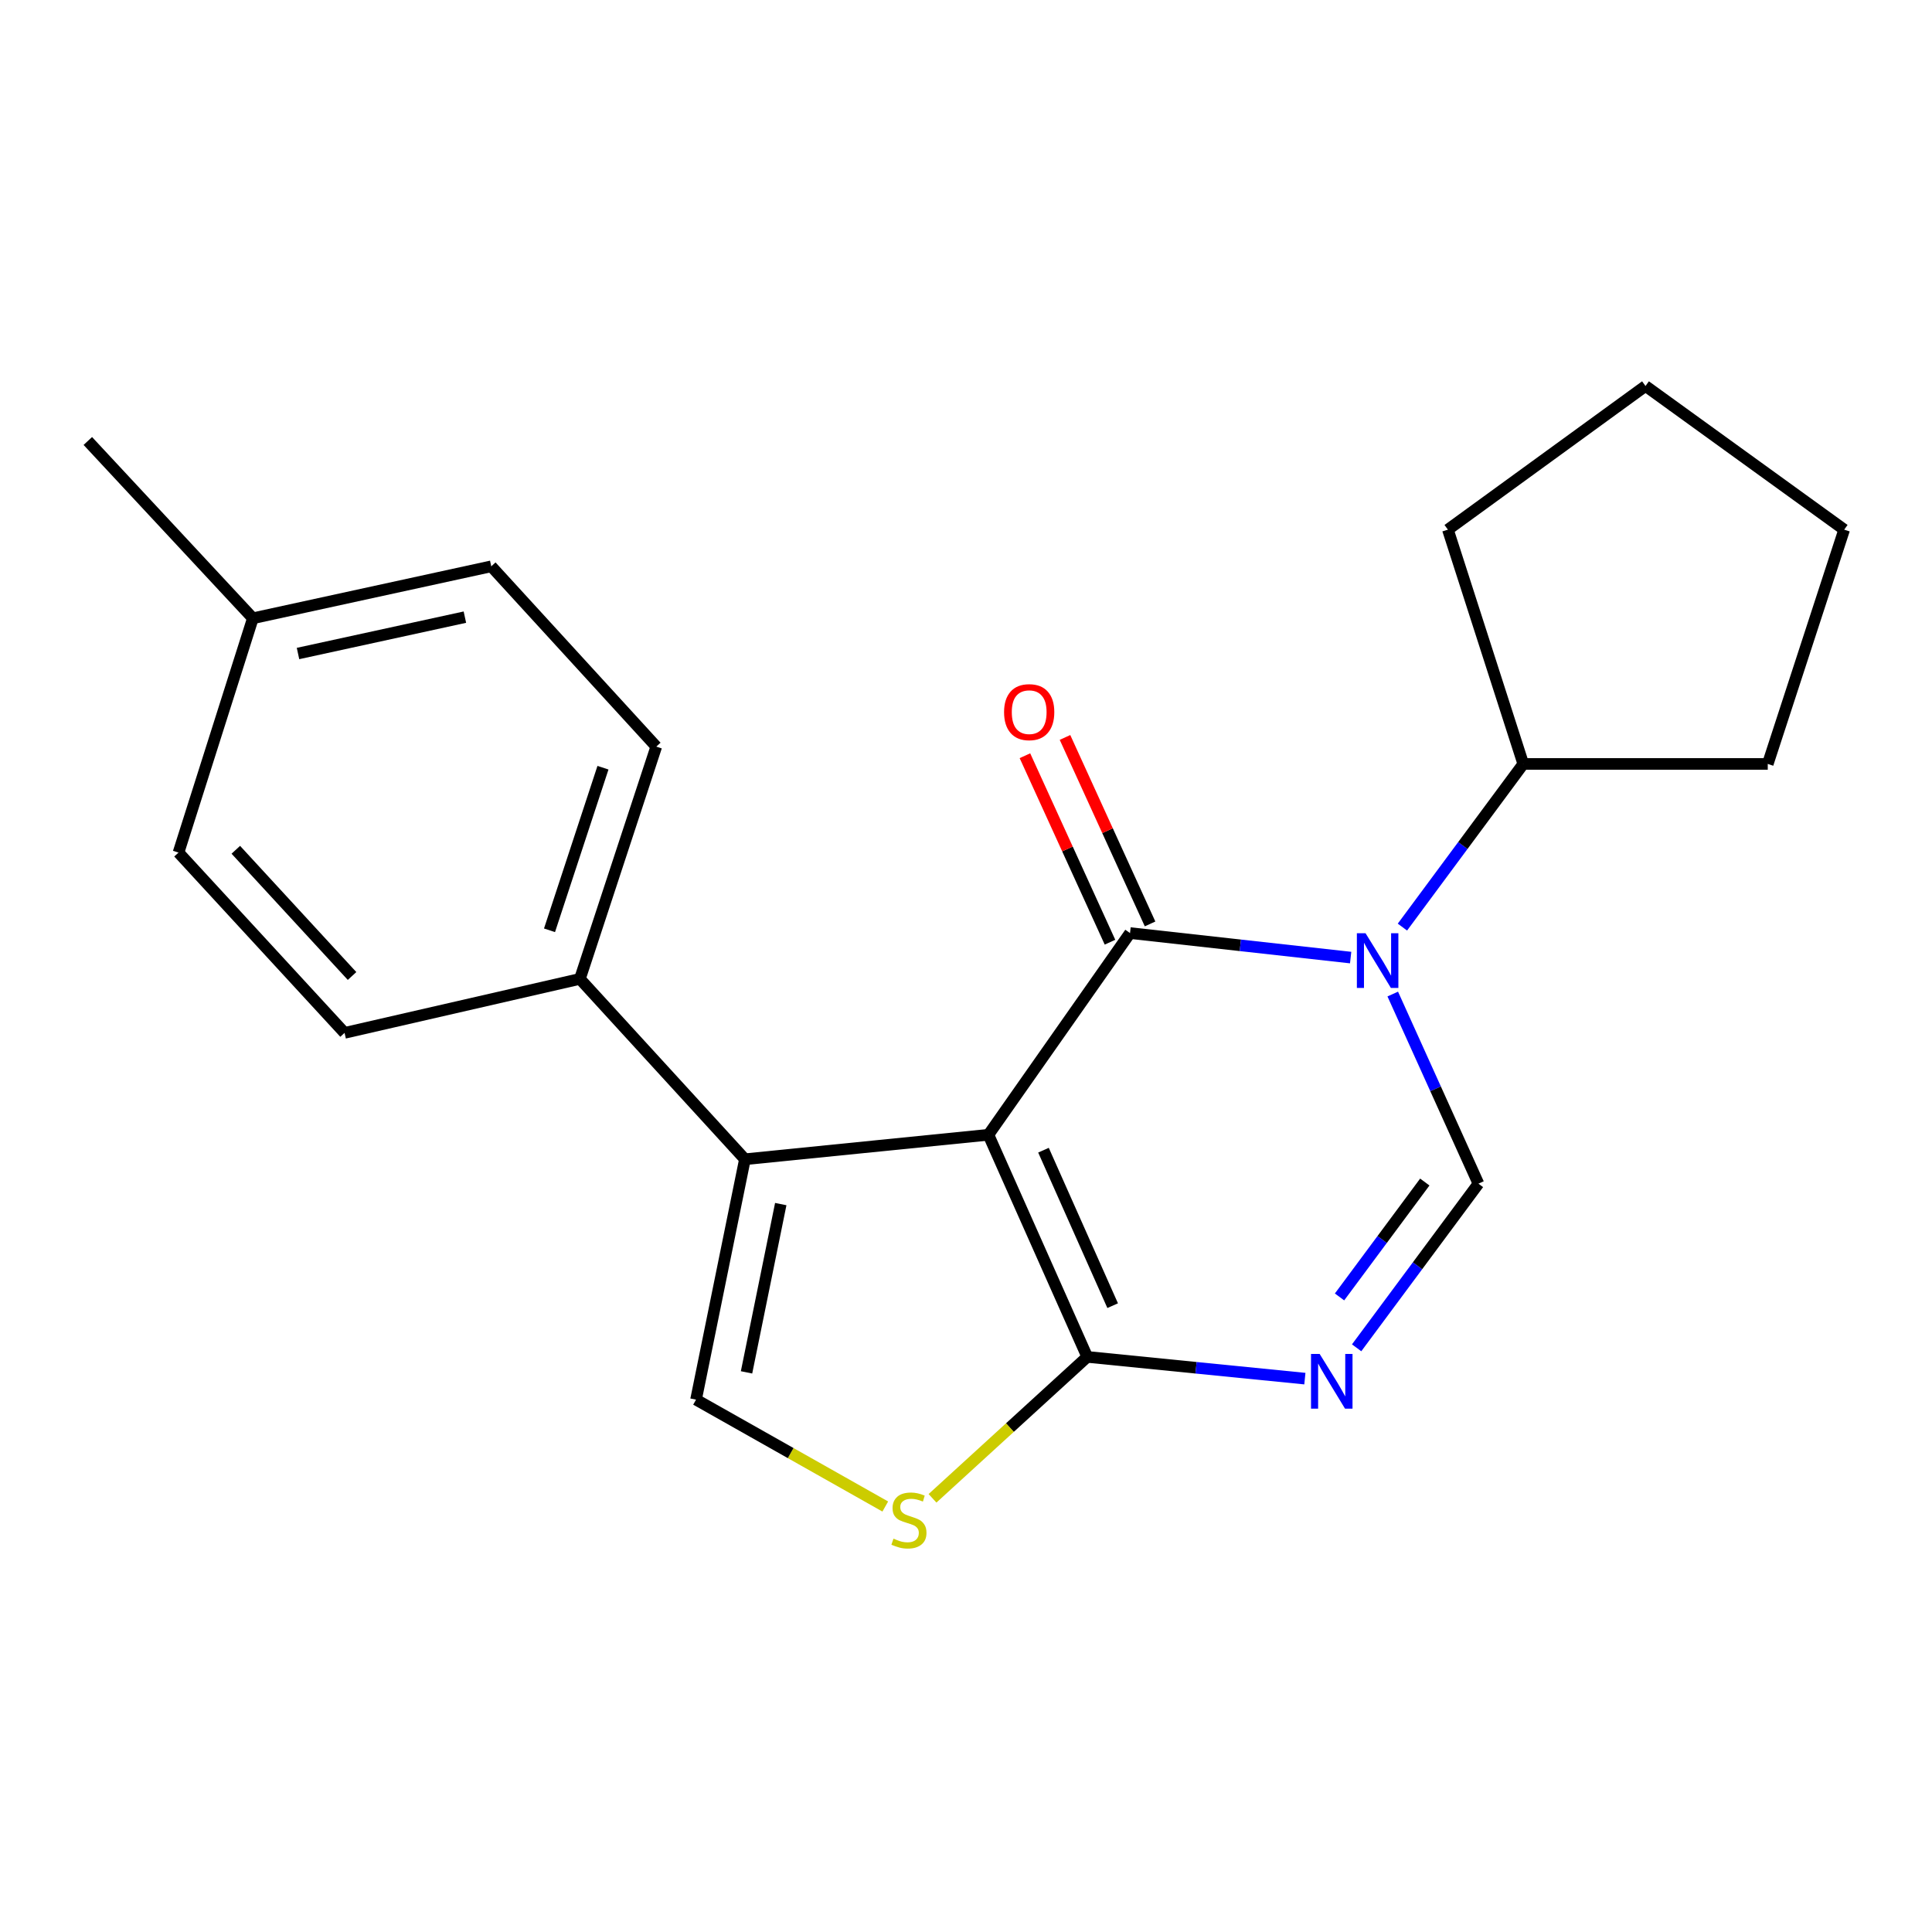 <?xml version='1.0' encoding='iso-8859-1'?>
<svg version='1.1' baseProfile='full'
              xmlns='http://www.w3.org/2000/svg'
                      xmlns:rdkit='http://www.rdkit.org/xml'
                      xmlns:xlink='http://www.w3.org/1999/xlink'
                  xml:space='preserve'
width='1000px' height='1000px' viewBox='0 0 1000 1000'>
<!-- END OF HEADER -->
<rect style='opacity:1.0;fill:#FFFFFF;stroke:none' width='1000' height='1000' x='0' y='0'> </rect>
<path class='bond-0' d='M 511.602,587.358 L 584.9,482.952' style='fill:none;fill-rule:evenodd;stroke:#000000;stroke-width:6px;stroke-linecap:butt;stroke-linejoin:miter;stroke-opacity:1' />
<path class='bond-2' d='M 511.602,587.358 L 562.76,702.327' style='fill:none;fill-rule:evenodd;stroke:#000000;stroke-width:6px;stroke-linecap:butt;stroke-linejoin:miter;stroke-opacity:1' />
<path class='bond-2' d='M 540.106,595.334 L 575.916,675.813' style='fill:none;fill-rule:evenodd;stroke:#000000;stroke-width:6px;stroke-linecap:butt;stroke-linejoin:miter;stroke-opacity:1' />
<path class='bond-4' d='M 511.602,587.358 L 385.575,600.024' style='fill:none;fill-rule:evenodd;stroke:#000000;stroke-width:6px;stroke-linecap:butt;stroke-linejoin:miter;stroke-opacity:1' />
<path class='bond-1' d='M 584.9,482.952 L 641.996,489.294' style='fill:none;fill-rule:evenodd;stroke:#000000;stroke-width:6px;stroke-linecap:butt;stroke-linejoin:miter;stroke-opacity:1' />
<path class='bond-1' d='M 641.996,489.294 L 699.092,495.637' style='fill:none;fill-rule:evenodd;stroke:#0000FF;stroke-width:6px;stroke-linecap:butt;stroke-linejoin:miter;stroke-opacity:1' />
<path class='bond-9' d='M 595.272,478.221 L 573.257,429.96' style='fill:none;fill-rule:evenodd;stroke:#000000;stroke-width:6px;stroke-linecap:butt;stroke-linejoin:miter;stroke-opacity:1' />
<path class='bond-9' d='M 573.257,429.96 L 551.242,381.7' style='fill:none;fill-rule:evenodd;stroke:#FF0000;stroke-width:6px;stroke-linecap:butt;stroke-linejoin:miter;stroke-opacity:1' />
<path class='bond-9' d='M 574.529,487.683 L 552.514,439.422' style='fill:none;fill-rule:evenodd;stroke:#000000;stroke-width:6px;stroke-linecap:butt;stroke-linejoin:miter;stroke-opacity:1' />
<path class='bond-9' d='M 552.514,439.422 L 530.5,391.162' style='fill:none;fill-rule:evenodd;stroke:#FF0000;stroke-width:6px;stroke-linecap:butt;stroke-linejoin:miter;stroke-opacity:1' />
<path class='bond-10' d='M 725.89,479.862 L 757.167,437.639' style='fill:none;fill-rule:evenodd;stroke:#0000FF;stroke-width:6px;stroke-linecap:butt;stroke-linejoin:miter;stroke-opacity:1' />
<path class='bond-10' d='M 757.167,437.639 L 788.443,395.417' style='fill:none;fill-rule:evenodd;stroke:#000000;stroke-width:6px;stroke-linecap:butt;stroke-linejoin:miter;stroke-opacity:1' />
<path class='bond-22' d='M 720.886,514.516 L 743.062,563.59' style='fill:none;fill-rule:evenodd;stroke:#0000FF;stroke-width:6px;stroke-linecap:butt;stroke-linejoin:miter;stroke-opacity:1' />
<path class='bond-22' d='M 743.062,563.59 L 765.239,612.664' style='fill:none;fill-rule:evenodd;stroke:#000000;stroke-width:6px;stroke-linecap:butt;stroke-linejoin:miter;stroke-opacity:1' />
<path class='bond-3' d='M 562.76,702.327 L 619.08,707.952' style='fill:none;fill-rule:evenodd;stroke:#000000;stroke-width:6px;stroke-linecap:butt;stroke-linejoin:miter;stroke-opacity:1' />
<path class='bond-3' d='M 619.08,707.952 L 675.399,713.577' style='fill:none;fill-rule:evenodd;stroke:#0000FF;stroke-width:6px;stroke-linecap:butt;stroke-linejoin:miter;stroke-opacity:1' />
<path class='bond-6' d='M 562.76,702.327 L 522.714,738.927' style='fill:none;fill-rule:evenodd;stroke:#000000;stroke-width:6px;stroke-linecap:butt;stroke-linejoin:miter;stroke-opacity:1' />
<path class='bond-6' d='M 522.714,738.927 L 482.669,775.527' style='fill:none;fill-rule:evenodd;stroke:#CCCC00;stroke-width:6px;stroke-linecap:butt;stroke-linejoin:miter;stroke-opacity:1' />
<path class='bond-5' d='M 702.191,697.623 L 733.715,655.144' style='fill:none;fill-rule:evenodd;stroke:#0000FF;stroke-width:6px;stroke-linecap:butt;stroke-linejoin:miter;stroke-opacity:1' />
<path class='bond-5' d='M 733.715,655.144 L 765.239,612.664' style='fill:none;fill-rule:evenodd;stroke:#000000;stroke-width:6px;stroke-linecap:butt;stroke-linejoin:miter;stroke-opacity:1' />
<path class='bond-5' d='M 693.34,671.292 L 715.407,641.557' style='fill:none;fill-rule:evenodd;stroke:#0000FF;stroke-width:6px;stroke-linecap:butt;stroke-linejoin:miter;stroke-opacity:1' />
<path class='bond-5' d='M 715.407,641.557 L 737.474,611.821' style='fill:none;fill-rule:evenodd;stroke:#000000;stroke-width:6px;stroke-linecap:butt;stroke-linejoin:miter;stroke-opacity:1' />
<path class='bond-7' d='M 385.575,600.024 L 360.268,724.455' style='fill:none;fill-rule:evenodd;stroke:#000000;stroke-width:6px;stroke-linecap:butt;stroke-linejoin:miter;stroke-opacity:1' />
<path class='bond-7' d='M 404.121,623.232 L 386.406,710.334' style='fill:none;fill-rule:evenodd;stroke:#000000;stroke-width:6px;stroke-linecap:butt;stroke-linejoin:miter;stroke-opacity:1' />
<path class='bond-8' d='M 385.575,600.024 L 300.156,506.675' style='fill:none;fill-rule:evenodd;stroke:#000000;stroke-width:6px;stroke-linecap:butt;stroke-linejoin:miter;stroke-opacity:1' />
<path class='bond-21' d='M 458.219,779.768 L 409.244,752.112' style='fill:none;fill-rule:evenodd;stroke:#CCCC00;stroke-width:6px;stroke-linecap:butt;stroke-linejoin:miter;stroke-opacity:1' />
<path class='bond-21' d='M 409.244,752.112 L 360.268,724.455' style='fill:none;fill-rule:evenodd;stroke:#000000;stroke-width:6px;stroke-linecap:butt;stroke-linejoin:miter;stroke-opacity:1' />
<path class='bond-11' d='M 300.156,506.675 L 339.686,386.449' style='fill:none;fill-rule:evenodd;stroke:#000000;stroke-width:6px;stroke-linecap:butt;stroke-linejoin:miter;stroke-opacity:1' />
<path class='bond-11' d='M 284.427,481.52 L 312.098,397.362' style='fill:none;fill-rule:evenodd;stroke:#000000;stroke-width:6px;stroke-linecap:butt;stroke-linejoin:miter;stroke-opacity:1' />
<path class='bond-12' d='M 300.156,506.675 L 178.346,534.616' style='fill:none;fill-rule:evenodd;stroke:#000000;stroke-width:6px;stroke-linecap:butt;stroke-linejoin:miter;stroke-opacity:1' />
<path class='bond-16' d='M 788.443,395.417 L 914.989,395.417' style='fill:none;fill-rule:evenodd;stroke:#000000;stroke-width:6px;stroke-linecap:butt;stroke-linejoin:miter;stroke-opacity:1' />
<path class='bond-17' d='M 788.443,395.417 L 749.432,274.14' style='fill:none;fill-rule:evenodd;stroke:#000000;stroke-width:6px;stroke-linecap:butt;stroke-linejoin:miter;stroke-opacity:1' />
<path class='bond-14' d='M 339.686,386.449 L 254.279,293.126' style='fill:none;fill-rule:evenodd;stroke:#000000;stroke-width:6px;stroke-linecap:butt;stroke-linejoin:miter;stroke-opacity:1' />
<path class='bond-13' d='M 178.346,534.616 L 92.395,441.293' style='fill:none;fill-rule:evenodd;stroke:#000000;stroke-width:6px;stroke-linecap:butt;stroke-linejoin:miter;stroke-opacity:1' />
<path class='bond-13' d='M 182.224,505.172 L 122.057,439.846' style='fill:none;fill-rule:evenodd;stroke:#000000;stroke-width:6px;stroke-linecap:butt;stroke-linejoin:miter;stroke-opacity:1' />
<path class='bond-15' d='M 92.395,441.293 L 130.887,320.016' style='fill:none;fill-rule:evenodd;stroke:#000000;stroke-width:6px;stroke-linecap:butt;stroke-linejoin:miter;stroke-opacity:1' />
<path class='bond-23' d='M 254.279,293.126 L 130.887,320.016' style='fill:none;fill-rule:evenodd;stroke:#000000;stroke-width:6px;stroke-linecap:butt;stroke-linejoin:miter;stroke-opacity:1' />
<path class='bond-23' d='M 240.625,319.435 L 154.25,338.258' style='fill:none;fill-rule:evenodd;stroke:#000000;stroke-width:6px;stroke-linecap:butt;stroke-linejoin:miter;stroke-opacity:1' />
<path class='bond-18' d='M 130.887,320.016 L 45.455,228.251' style='fill:none;fill-rule:evenodd;stroke:#000000;stroke-width:6px;stroke-linecap:butt;stroke-linejoin:miter;stroke-opacity:1' />
<path class='bond-19' d='M 914.989,395.417 L 954.545,274.14' style='fill:none;fill-rule:evenodd;stroke:#000000;stroke-width:6px;stroke-linecap:butt;stroke-linejoin:miter;stroke-opacity:1' />
<path class='bond-20' d='M 749.432,274.14 L 851.71,199.79' style='fill:none;fill-rule:evenodd;stroke:#000000;stroke-width:6px;stroke-linecap:butt;stroke-linejoin:miter;stroke-opacity:1' />
<path class='bond-24' d='M 954.545,274.14 L 851.71,199.79' style='fill:none;fill-rule:evenodd;stroke:#000000;stroke-width:6px;stroke-linecap:butt;stroke-linejoin:miter;stroke-opacity:1' />
<path  class='atom-2' d='M 706.795 483.028
L 716.075 498.028
Q 716.995 499.508, 718.475 502.188
Q 719.955 504.868, 720.035 505.028
L 720.035 483.028
L 723.795 483.028
L 723.795 511.348
L 719.915 511.348
L 709.955 494.948
Q 708.795 493.028, 707.555 490.828
Q 706.355 488.628, 705.995 487.948
L 705.995 511.348
L 702.315 511.348
L 702.315 483.028
L 706.795 483.028
' fill='#0000FF'/>
<path  class='atom-4' d='M 683.059 700.808
L 692.339 715.808
Q 693.259 717.288, 694.739 719.968
Q 696.219 722.648, 696.299 722.808
L 696.299 700.808
L 700.059 700.808
L 700.059 729.128
L 696.179 729.128
L 686.219 712.728
Q 685.059 710.808, 683.819 708.608
Q 682.619 706.408, 682.259 705.728
L 682.259 729.128
L 678.579 729.128
L 678.579 700.808
L 683.059 700.808
' fill='#0000FF'/>
<path  class='atom-7' d='M 462.463 796.403
Q 462.783 796.523, 464.103 797.083
Q 465.423 797.643, 466.863 798.003
Q 468.343 798.323, 469.783 798.323
Q 472.463 798.323, 474.023 797.043
Q 475.583 795.723, 475.583 793.443
Q 475.583 791.883, 474.783 790.923
Q 474.023 789.963, 472.823 789.443
Q 471.623 788.923, 469.623 788.323
Q 467.103 787.563, 465.583 786.843
Q 464.103 786.123, 463.023 784.603
Q 461.983 783.083, 461.983 780.523
Q 461.983 776.963, 464.383 774.763
Q 466.823 772.563, 471.623 772.563
Q 474.903 772.563, 478.623 774.123
L 477.703 777.203
Q 474.303 775.803, 471.743 775.803
Q 468.983 775.803, 467.463 776.963
Q 465.943 778.083, 465.983 780.043
Q 465.983 781.563, 466.743 782.483
Q 467.543 783.403, 468.663 783.923
Q 469.823 784.443, 471.743 785.043
Q 474.303 785.843, 475.823 786.643
Q 477.343 787.443, 478.423 789.083
Q 479.543 790.683, 479.543 793.443
Q 479.543 797.363, 476.903 799.483
Q 474.303 801.563, 469.943 801.563
Q 467.423 801.563, 465.503 801.003
Q 463.623 800.483, 461.383 799.563
L 462.463 796.403
' fill='#CCCC00'/>
<path  class='atom-10' d='M 519.704 368.607
Q 519.704 361.807, 523.064 358.007
Q 526.424 354.207, 532.704 354.207
Q 538.984 354.207, 542.344 358.007
Q 545.704 361.807, 545.704 368.607
Q 545.704 375.487, 542.304 379.407
Q 538.904 383.287, 532.704 383.287
Q 526.464 383.287, 523.064 379.407
Q 519.704 375.527, 519.704 368.607
M 532.704 380.087
Q 537.024 380.087, 539.344 377.207
Q 541.704 374.287, 541.704 368.607
Q 541.704 363.047, 539.344 360.247
Q 537.024 357.407, 532.704 357.407
Q 528.384 357.407, 526.024 360.207
Q 523.704 363.007, 523.704 368.607
Q 523.704 374.327, 526.024 377.207
Q 528.384 380.087, 532.704 380.087
' fill='#FF0000'/>
</svg>

